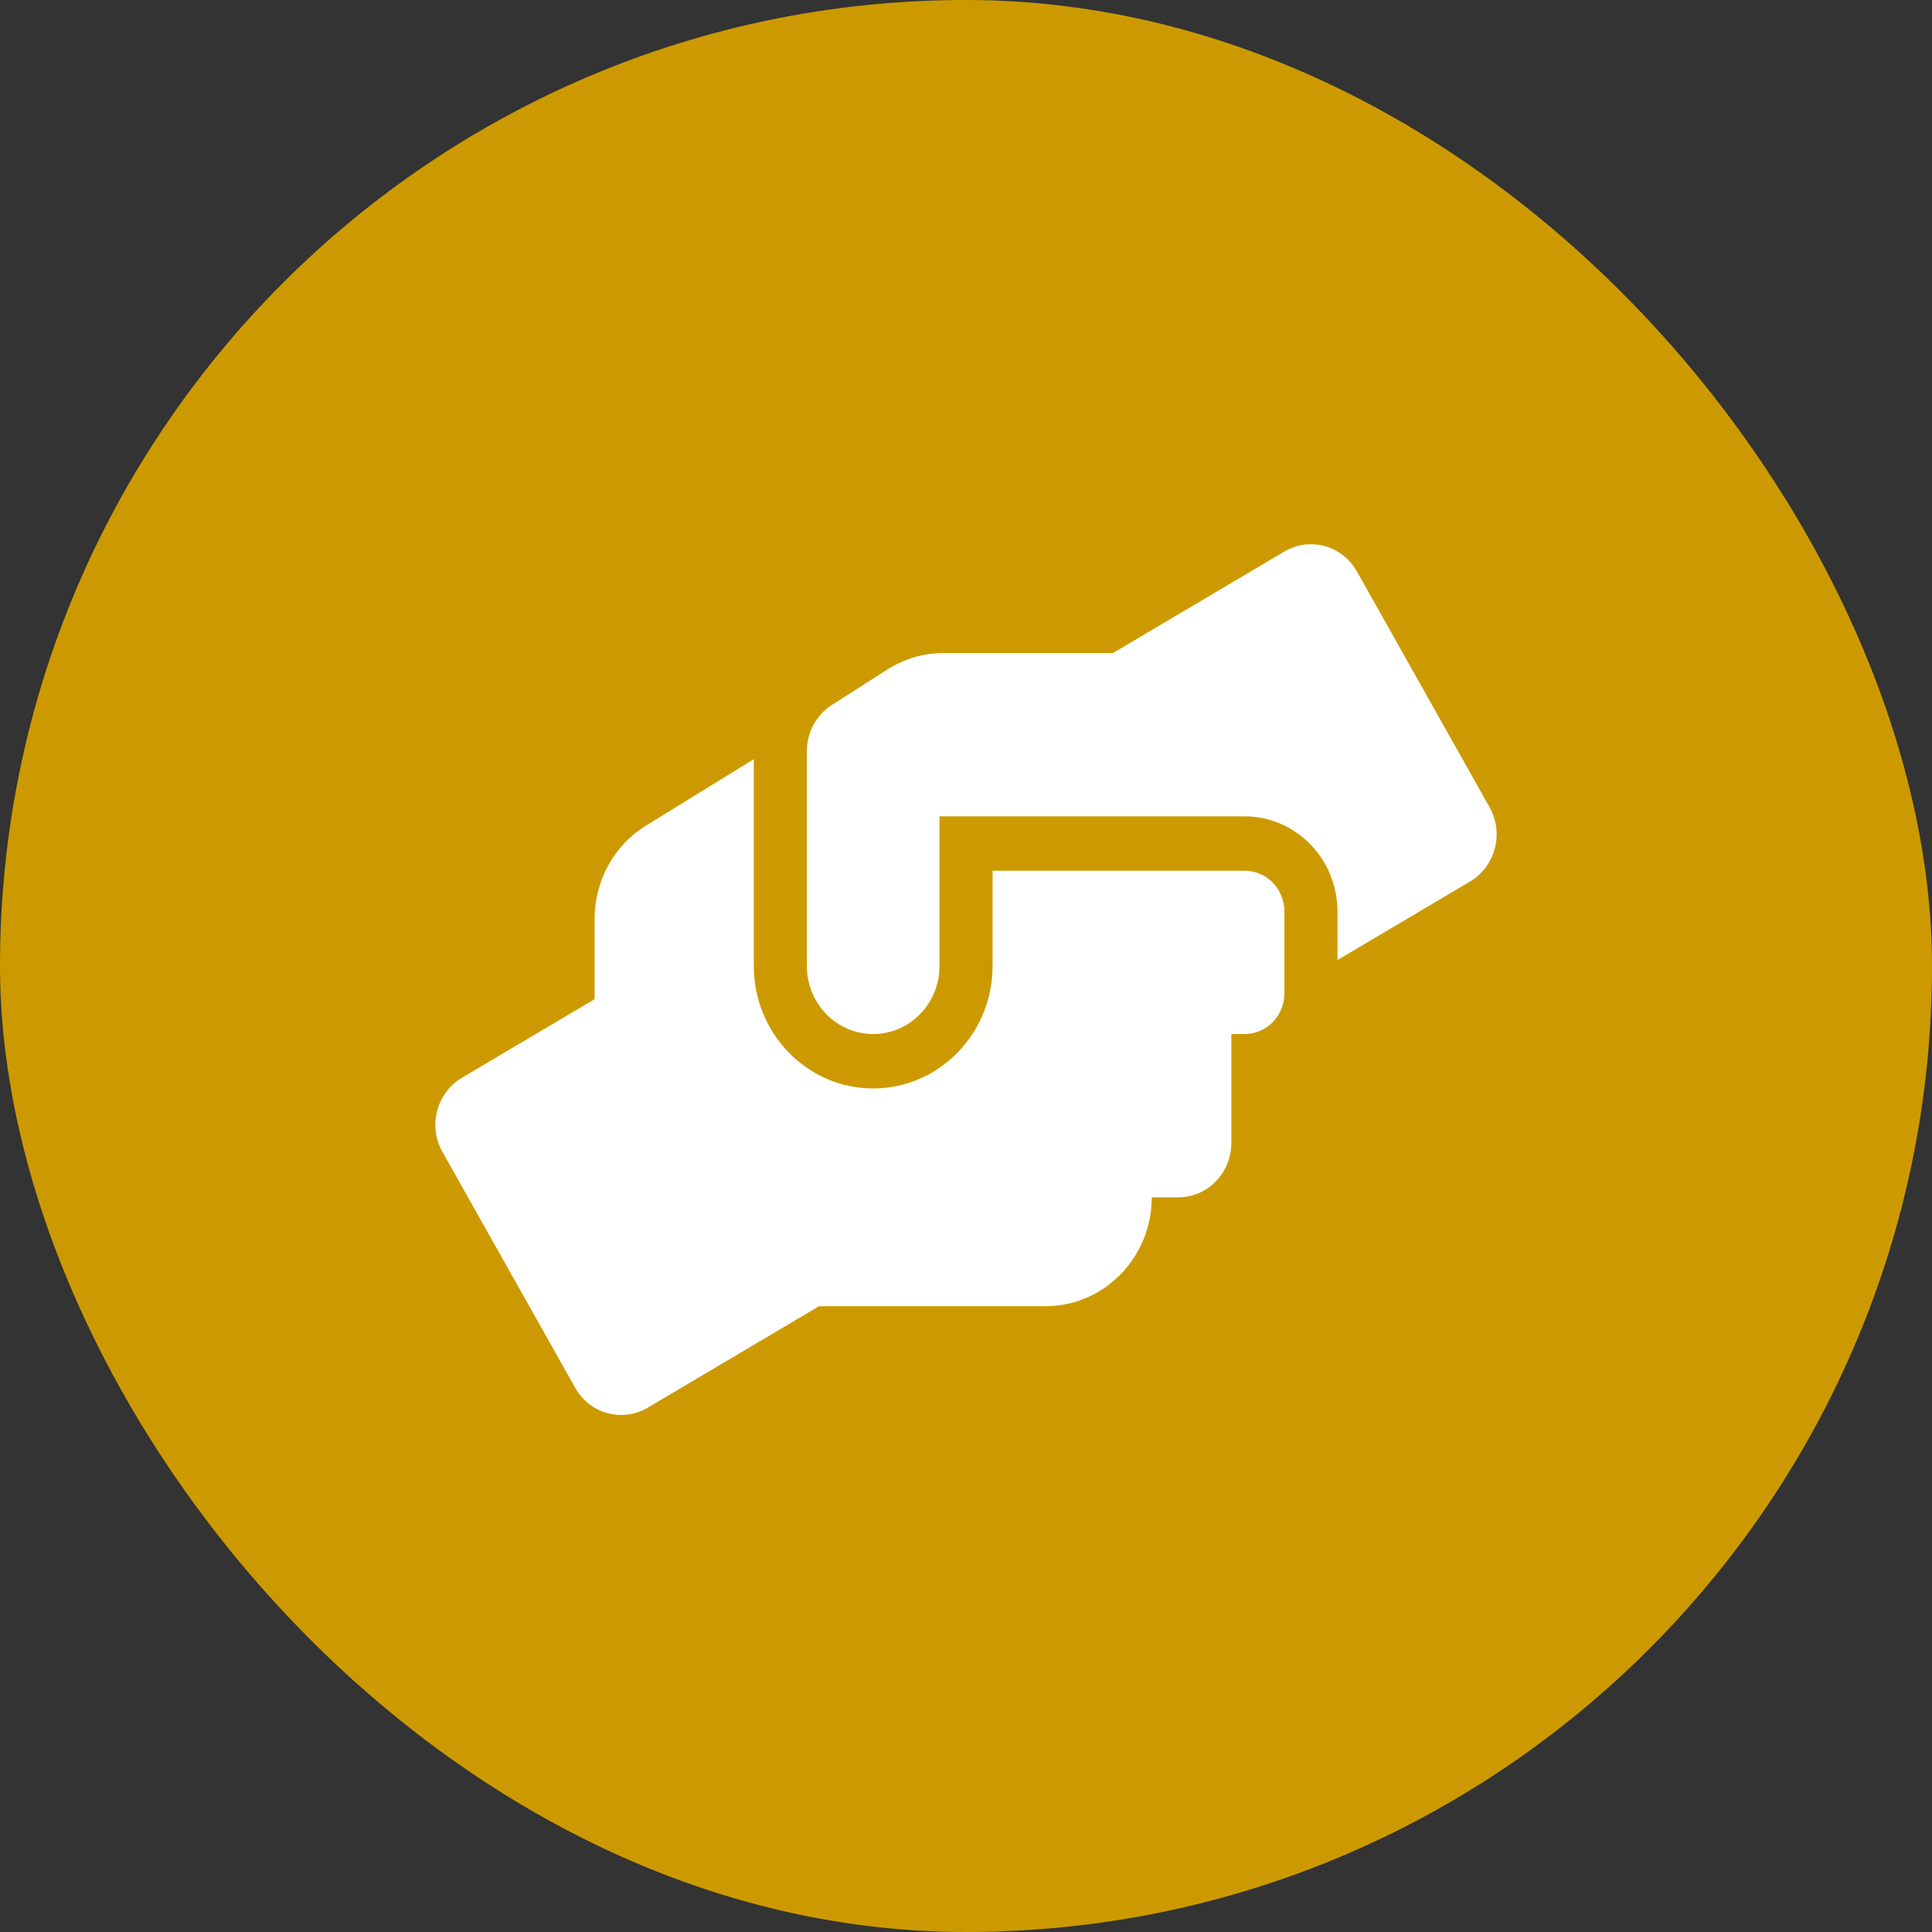 <svg width="142" height="142" viewBox="0 0 142 142" fill="none" xmlns="http://www.w3.org/2000/svg">
<rect x="0" y="0" width="142" height="142" fill="#333333" stroke="none"/>
<rect width="142" height="142" rx="71" fill="#CC9A00"/>
<path d="M91.478 63.999H72.953V71C72.953 75.963 69.016 80.001 64.178 80.001C59.339 80.001 55.403 75.963 55.403 71V55.799L47.493 60.674C45.141 62.112 43.703 64.724 43.703 67.525V73.438L33.953 79.213C32.088 80.313 31.442 82.763 32.527 84.676L42.277 102.003C43.349 103.915 45.738 104.565 47.603 103.465L60.205 96.002H76.853C81.155 96.002 84.653 92.414 84.653 88.001H86.603C88.76 88.001 90.503 86.214 90.503 84.001V76H91.478C93.099 76 94.403 74.663 94.403 73V67C94.403 65.337 93.099 63.999 91.478 63.999ZM109.479 59.324L99.729 41.998C98.656 40.085 96.267 39.435 94.403 40.535L81.801 47.998H69.345C67.883 47.998 66.457 48.423 65.214 49.211L61.131 51.823C59.985 52.548 59.303 53.836 59.303 55.211V71C59.303 73.763 61.484 76 64.178 76C66.871 76 69.053 73.763 69.053 71V59.999H91.478C95.244 59.999 98.303 63.137 98.303 67V70.562L108.053 64.787C109.917 63.674 110.551 61.237 109.479 59.324Z" fill="white"/>
</svg>
